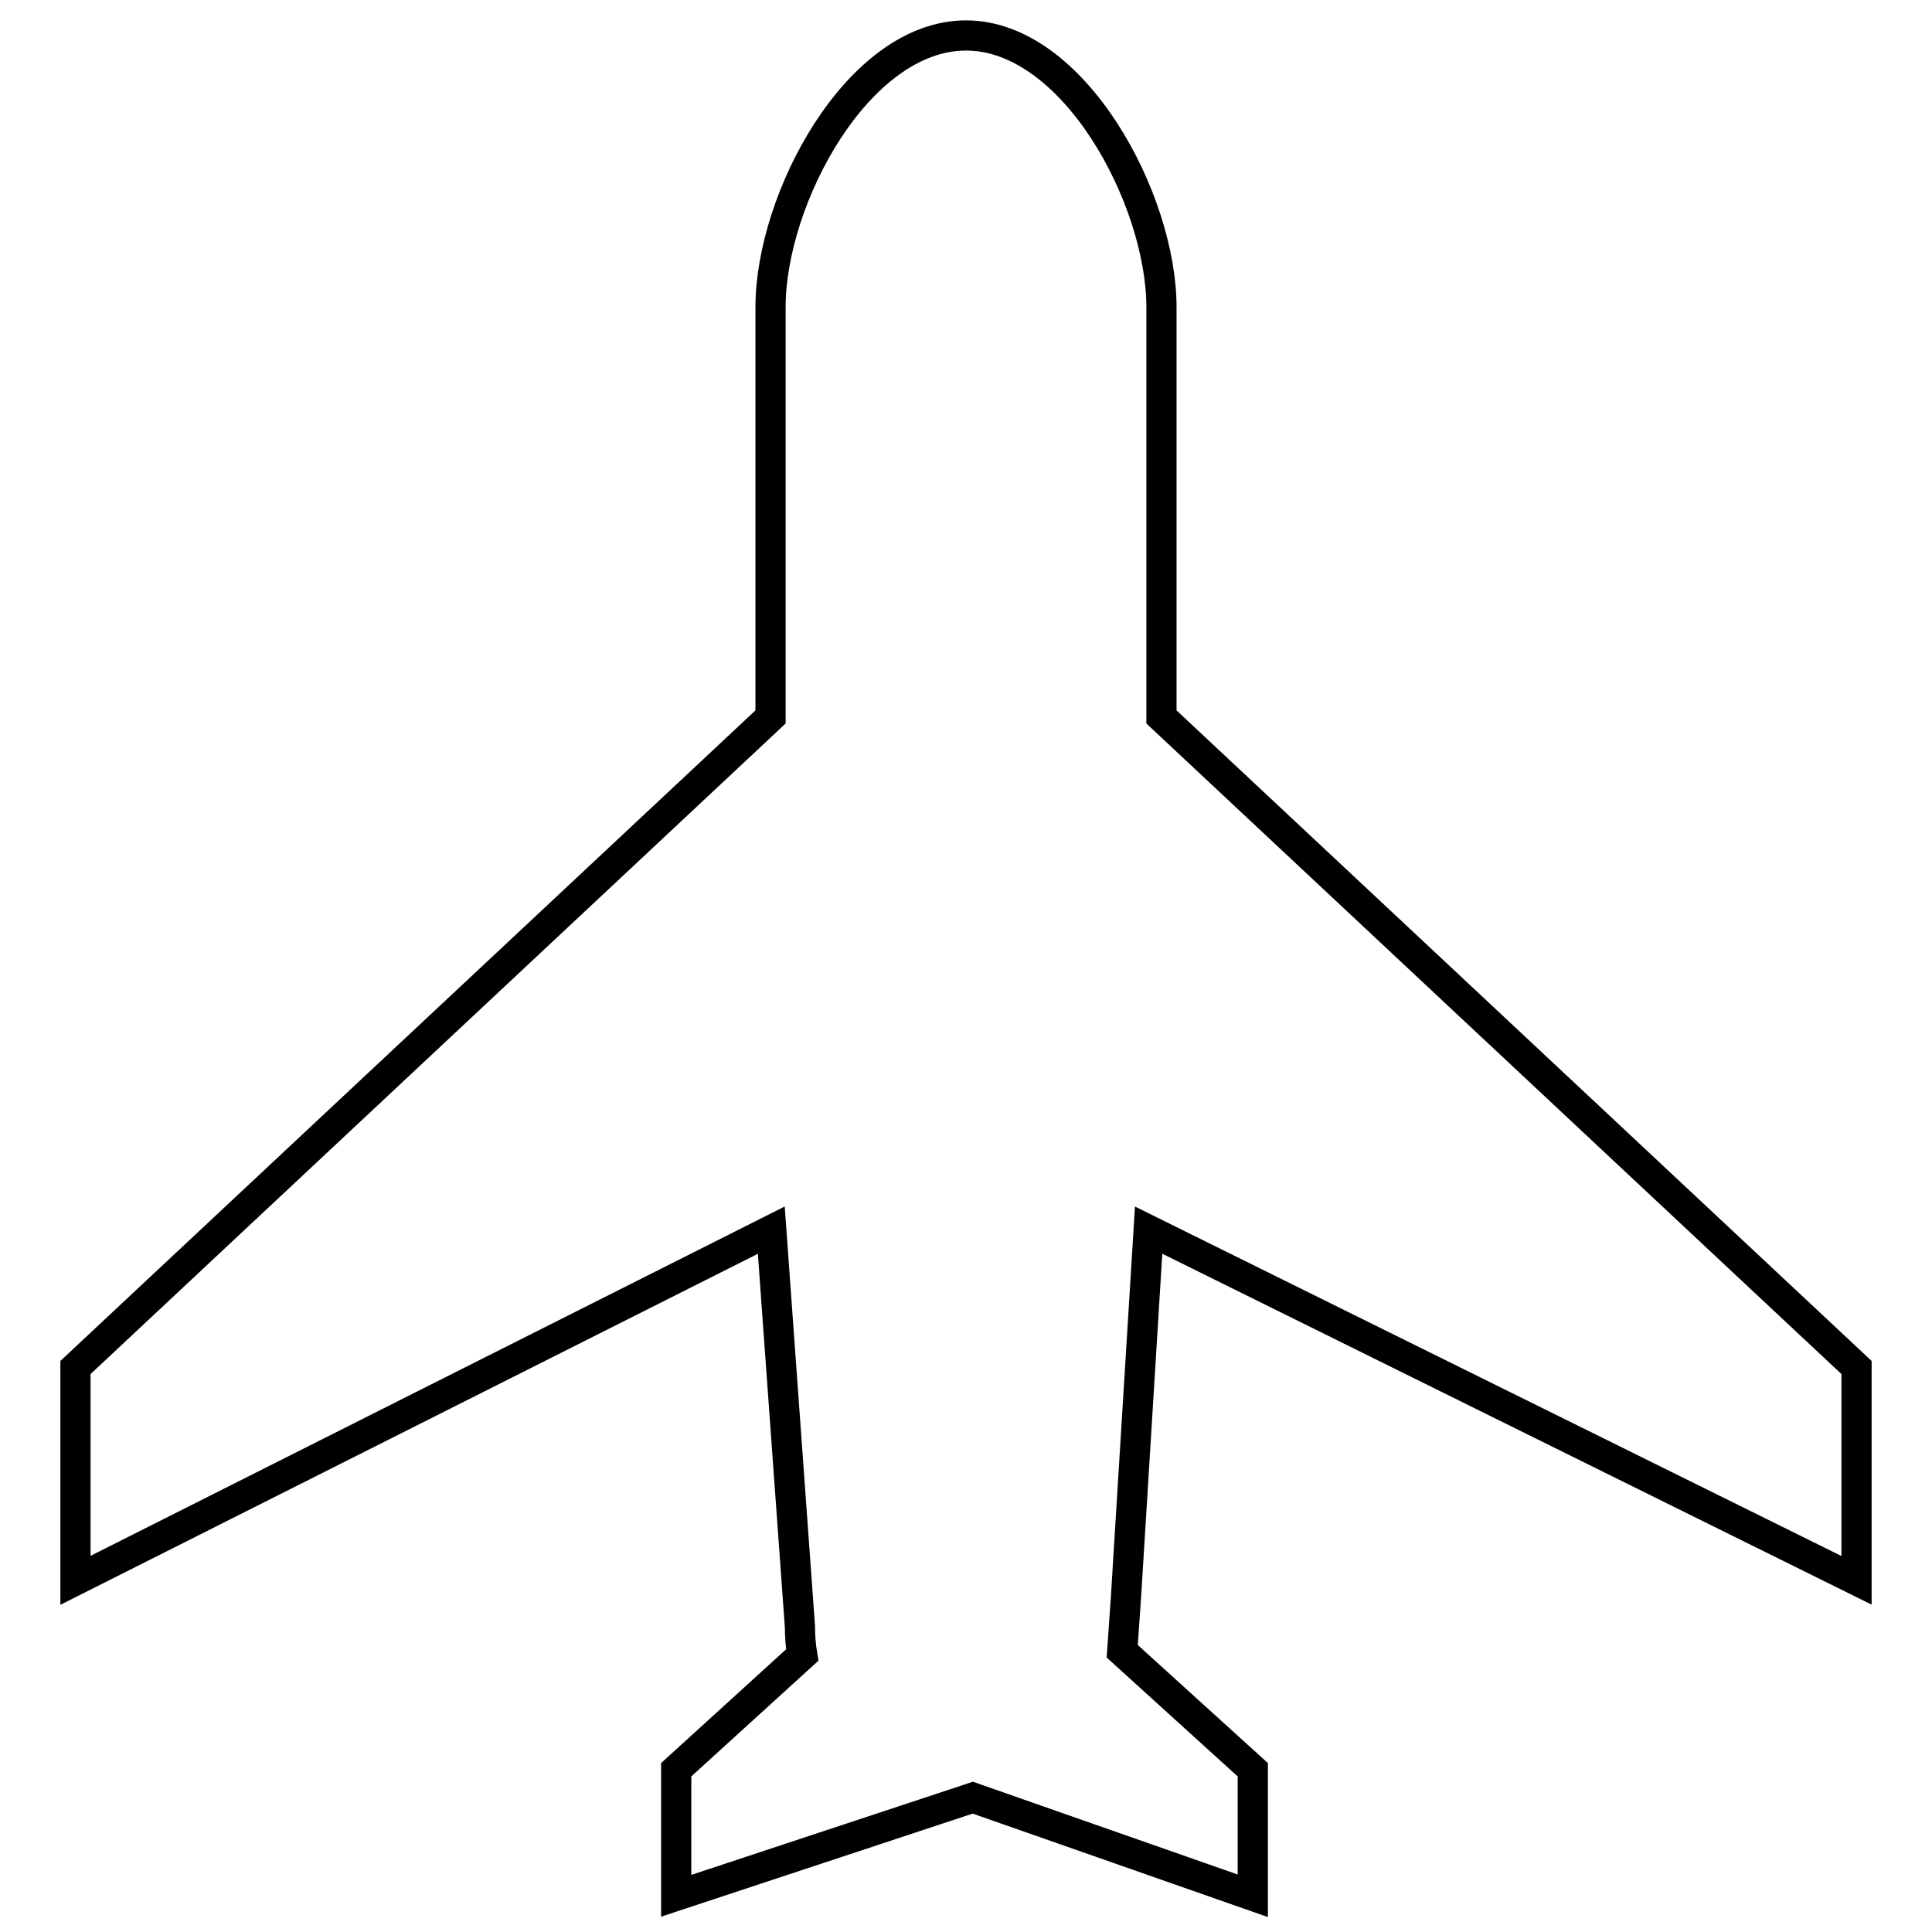 <?xml version="1.0" encoding="utf-8"?>
<!-- Svg Vector Icons : http://www.onlinewebfonts.com/icon -->
<!DOCTYPE svg PUBLIC "-//W3C//DTD SVG 1.1//EN" "http://www.w3.org/Graphics/SVG/1.1/DTD/svg11.dtd">
<svg version="1.1" xmlns="http://www.w3.org/2000/svg" xmlns:xlink="http://www.w3.org/1999/xlink" x="0px" y="0px" viewBox="0 0 256 256" enable-background="new 0 0 256 256" xml:space="preserve">
<g> <path stroke-width="4" fill-opacity="0" stroke="#000000"  d="M149.2,211.6l3-48.6l93.8,46.4v-28.2L153.9,95V40.7c0-14.3-11.6-36-25.9-36c-14.3,0-25.9,21.6-25.9,36V95 L10,181.2v28.2l92.2-46.4l3.8,52.6c0,1.3,0.1,2.5,0.3,3.7l-16.7,15.2v16.7l38.7-12.8l0.6-0.2l37.1,13v-16.7l-17.3-15.7L149.2,211.6 z"/></g>
</svg>